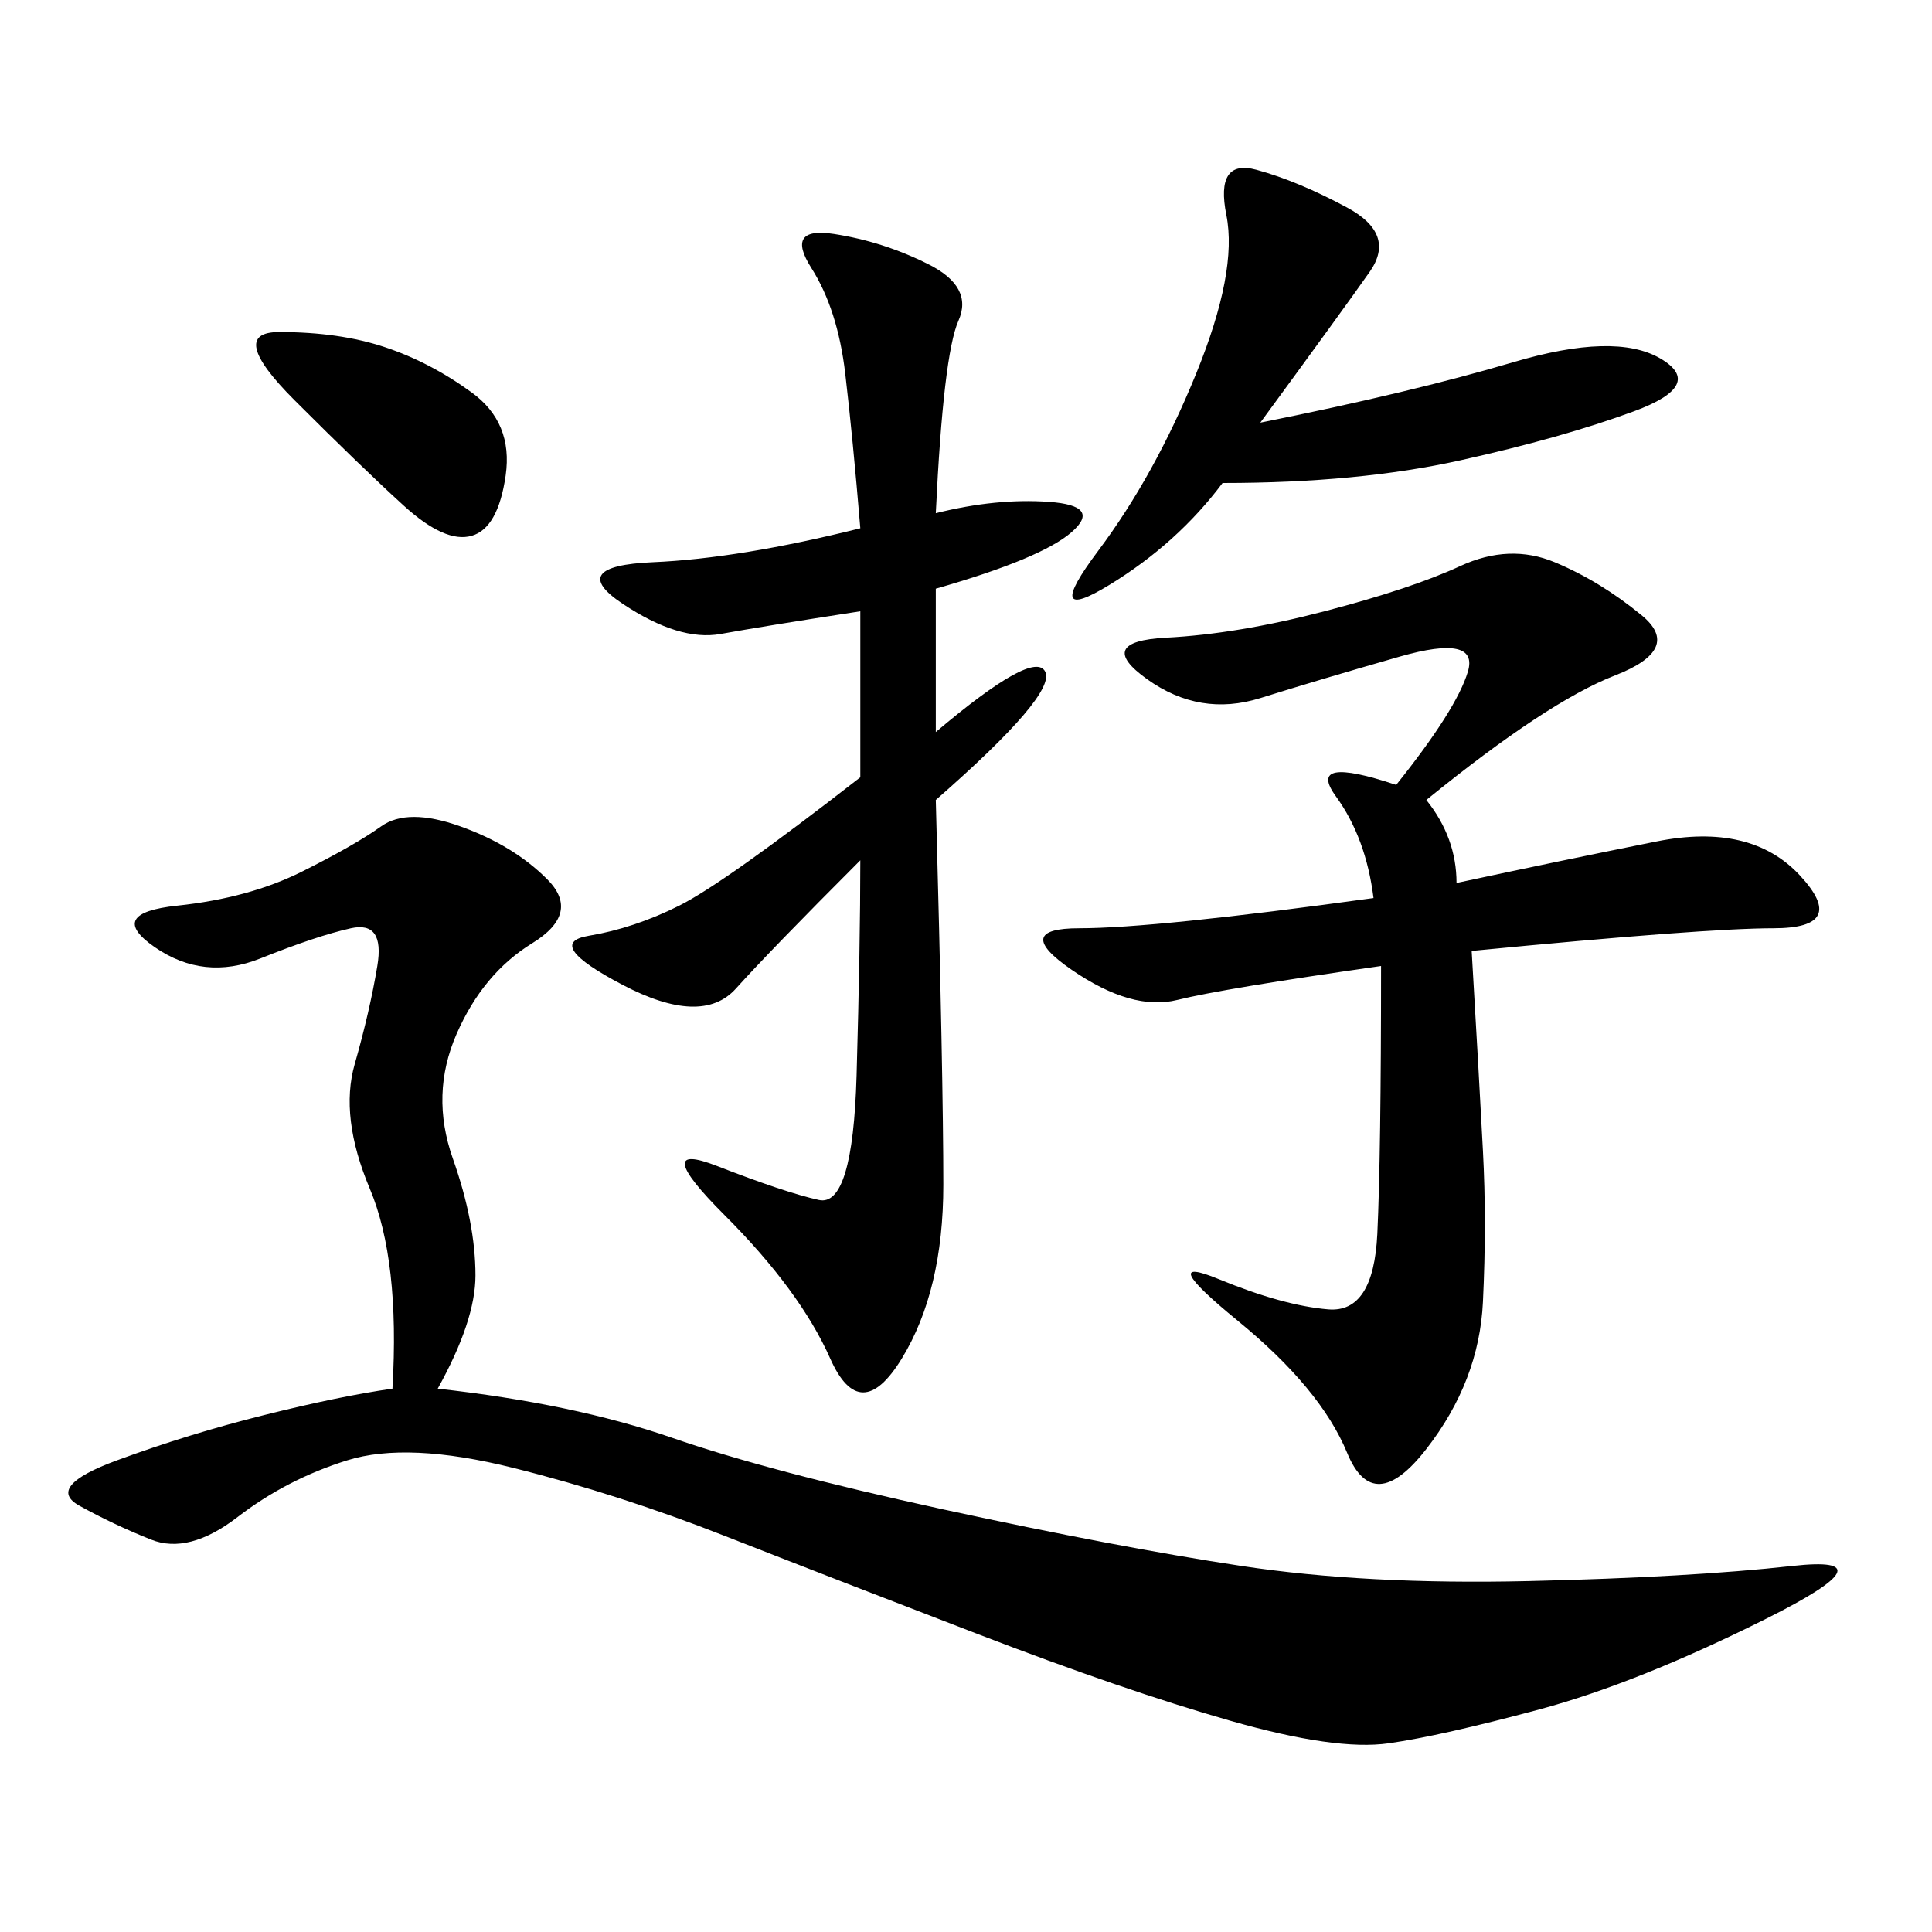 <svg xmlns="http://www.w3.org/2000/svg" xmlns:xlink="http://www.w3.org/1999/xlink" width="300" height="300"><path d="M60.94 215.63Q62.11 195.70 57.42 184.57Q52.73 173.44 55.08 165.23Q57.42 157.03 58.59 150Q59.77 142.97 54.49 144.14Q49.22 145.31 40.43 148.83Q31.64 152.34 24.02 147.07Q16.41 141.80 27.54 140.63Q38.67 139.45 46.88 135.35Q55.08 131.25 59.18 128.32Q63.28 125.39 71.48 128.32Q79.69 131.25 84.96 136.52Q90.23 141.80 82.62 146.48Q75 151.17 70.90 160.55Q66.80 169.92 70.31 179.88Q73.83 189.84 73.83 198.05L73.83 198.05Q73.83 205.08 67.97 215.63L67.97 215.63Q89.06 217.97 104.30 223.24Q119.53 228.52 146.48 234.38Q173.44 240.23 192.77 243.16Q212.11 246.09 237.30 245.51Q262.50 244.92 278.32 243.16Q294.14 241.41 274.22 251.37Q254.30 261.33 239.06 265.43Q223.83 269.53 215.63 270.70Q207.42 271.88 191.02 267.19Q174.61 262.50 151.76 253.71Q128.91 244.92 112.50 238.48Q96.09 232.03 79.69 227.93Q63.28 223.83 53.91 226.76Q44.53 229.69 36.91 235.55Q29.30 241.41 23.44 239.06Q17.58 236.72 12.30 233.79Q7.03 230.86 18.16 226.76Q29.30 222.66 41.02 219.73Q52.73 216.80 60.94 215.63L60.94 215.63ZM226.17 137.11Q242.58 133.59 257.23 130.66Q271.88 127.73 279.49 135.94Q287.11 144.14 275.39 144.14L275.39 144.14Q264.84 144.14 228.52 147.66L228.52 147.66Q229.69 167.58 230.27 178.71Q230.86 189.84 230.27 202.15Q229.69 214.45 221.48 225Q213.28 235.55 209.18 225.59Q205.08 215.63 192.19 205.08Q179.30 194.53 189.26 198.63Q199.22 202.73 206.25 203.32Q213.28 203.91 213.87 191.60Q214.45 179.30 214.45 150L214.45 150Q189.84 153.52 182.81 155.27Q175.78 157.03 166.41 150.59Q157.03 144.14 167.58 144.14L167.58 144.14Q179.30 144.14 213.28 139.45L213.28 139.45Q212.11 130.08 207.42 123.63Q202.73 117.19 216.80 121.88L216.80 121.88Q226.17 110.16 227.93 104.30Q229.69 98.44 217.38 101.95Q205.08 105.47 195.70 108.40Q186.33 111.33 178.13 105.47Q169.92 99.61 181.05 99.02Q192.19 98.44 205.66 94.92Q219.14 91.41 226.76 87.89Q234.38 84.38 241.41 87.30Q248.44 90.23 254.88 95.51Q261.33 100.78 250.78 104.88Q240.23 108.98 221.48 124.22L221.48 124.22Q226.17 130.08 226.17 137.11L226.17 137.11ZM133.59 120.70L133.59 94.92Q118.36 97.27 111.91 98.44Q105.47 99.61 96.68 93.75Q87.89 87.89 101.37 87.30Q114.84 86.72 133.59 82.03L133.59 82.03Q132.42 67.97 131.25 58.01Q130.08 48.05 125.98 41.60Q121.88 35.16 129.49 36.33Q137.11 37.50 144.14 41.02Q151.17 44.53 148.83 49.80Q146.48 55.08 145.31 79.69L145.31 79.69Q154.69 77.34 162.89 77.93Q171.09 78.52 166.41 82.62Q161.72 86.72 145.31 91.41L145.31 91.41L145.31 113.67Q160.55 100.78 162.30 104.30Q164.06 107.81 145.31 124.22L145.31 124.22Q146.48 167.58 146.48 183.98L146.48 183.98Q146.48 200.39 140.04 210.94Q133.59 221.48 128.91 210.94Q124.22 200.39 112.50 188.67Q100.78 176.95 111.33 181.05Q121.88 185.16 127.15 186.33Q132.42 187.50 133.01 166.99Q133.59 146.48 133.59 133.59L133.59 133.59Q119.53 147.66 114.26 153.52Q108.98 159.38 96.68 152.93Q84.38 146.48 91.41 145.31Q98.44 144.14 105.47 140.63Q112.50 137.11 133.59 120.70L133.59 120.70ZM195.70 65.63Q219.14 60.94 234.96 56.25Q250.78 51.56 257.81 55.66Q264.84 59.77 253.71 63.87Q242.58 67.97 226.76 71.48Q210.94 75 189.84 75L189.84 75Q182.81 84.38 172.27 90.82Q161.72 97.27 170.51 85.55Q179.30 73.83 185.74 58.01Q192.19 42.19 190.43 33.40Q188.67 24.61 195.12 26.37Q201.56 28.13 209.18 32.23Q216.80 36.33 212.70 42.19Q208.59 48.05 195.70 65.63L195.70 65.63ZM43.36 51.56Q52.73 51.56 59.77 53.91Q66.80 56.25 73.24 60.94Q79.69 65.63 78.52 73.83Q77.34 82.03 73.24 83.20Q69.14 84.38 62.70 78.52Q56.25 72.66 45.70 62.11Q35.16 51.56 43.36 51.56L43.36 51.56Z"/></svg>

